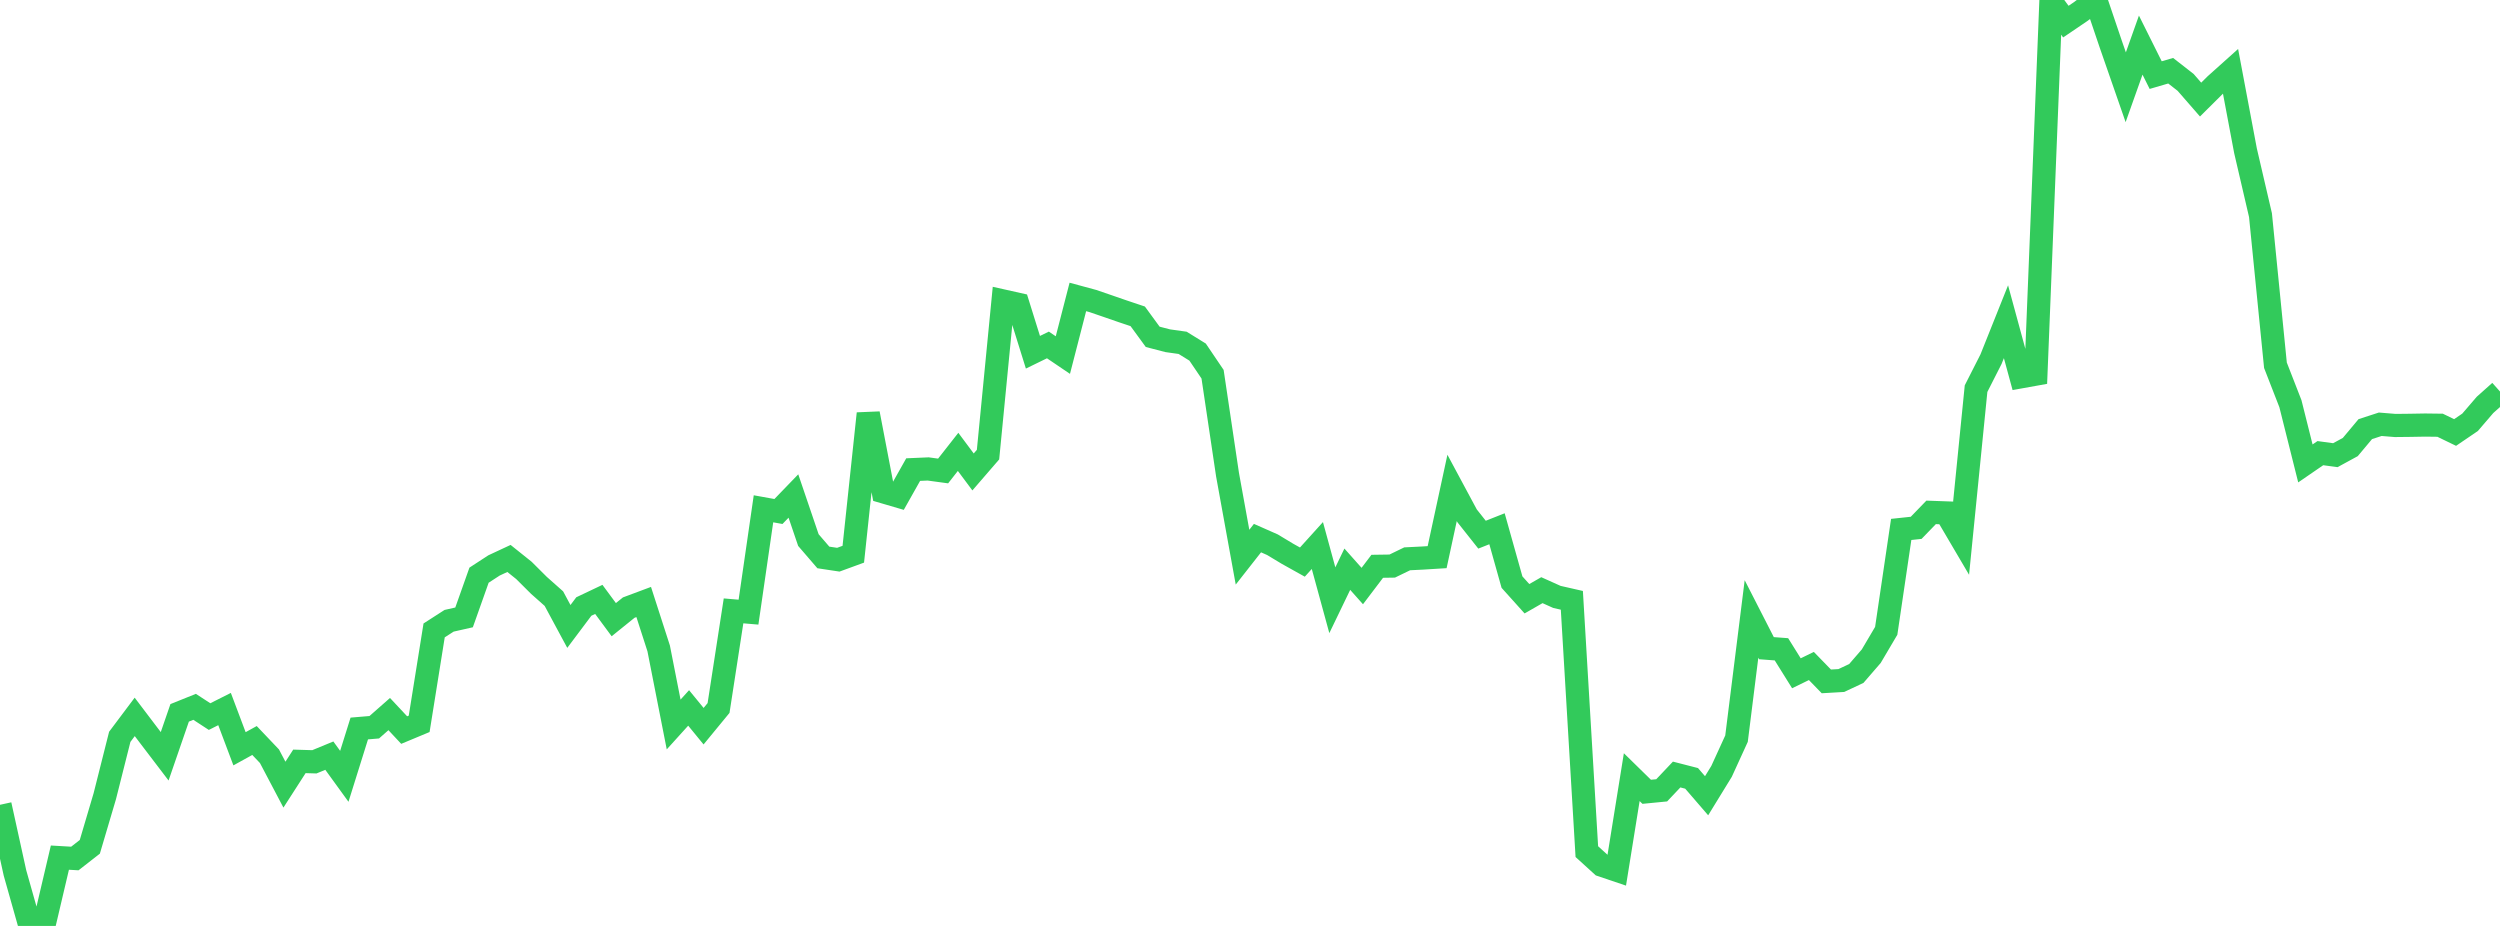 <?xml version="1.0" standalone="no"?>
<!DOCTYPE svg PUBLIC "-//W3C//DTD SVG 1.1//EN" "http://www.w3.org/Graphics/SVG/1.1/DTD/svg11.dtd">

<svg width="135" height="50" viewBox="0 0 135 50" preserveAspectRatio="none" 
  xmlns="http://www.w3.org/2000/svg"
  xmlns:xlink="http://www.w3.org/1999/xlink">


<polyline points="0.0, 43.459 0.808, 47.136 1.617, 50.0 2.425, 49.753 3.234, 46.312 4.042, 46.359 4.85, 45.728 5.659, 42.994 6.467, 39.789 7.275, 38.712 8.084, 39.779 8.892, 40.84 9.701, 38.494 10.509, 38.169 11.317, 38.696 12.126, 38.288 12.934, 40.434 13.743, 39.987 14.551, 40.837 15.359, 42.371 16.168, 41.114 16.976, 41.138 17.784, 40.805 18.593, 41.921 19.401, 39.339 20.21, 39.271 21.018, 38.56 21.826, 39.424 22.635, 39.087 23.443, 34.042 24.251, 33.522 25.06, 33.339 25.868, 31.06 26.677, 30.533 27.485, 30.156 28.293, 30.803 29.102, 31.609 29.91, 32.326 30.719, 33.828 31.527, 32.751 32.335, 32.367 33.144, 33.462 33.952, 32.81 34.76, 32.508 35.569, 35.016 36.377, 39.123 37.186, 38.228 37.994, 39.215 38.802, 38.232 39.611, 32.987 40.419, 33.056 41.228, 27.475 42.036, 27.621 42.844, 26.784 43.653, 29.164 44.461, 30.102 45.269, 30.224 46.078, 29.928 46.886, 22.332 47.695, 26.556 48.503, 26.793 49.311, 25.358 50.12, 25.323 50.928, 25.433 51.737, 24.401 52.545, 25.485 53.353, 24.55 54.162, 16.251 54.97, 16.432 55.778, 19.022 56.587, 18.627 57.395, 19.174 58.204, 16.035 59.012, 16.254 59.82, 16.531 60.629, 16.811 61.437, 17.082 62.246, 18.189 63.054, 18.399 63.862, 18.513 64.671, 19.013 65.479, 20.208 66.287, 25.634 67.096, 30.088 67.904, 29.058 68.713, 29.415 69.521, 29.902 70.329, 30.353 71.138, 29.458 71.946, 32.413 72.754, 30.737 73.563, 31.646 74.371, 30.58 75.18, 30.568 75.988, 30.176 76.796, 30.136 77.605, 30.086 78.413, 26.347 79.222, 27.853 80.03, 28.873 80.838, 28.553 81.647, 31.433 82.455, 32.332 83.263, 31.869 84.072, 32.233 84.88, 32.417 85.689, 45.987 86.497, 46.722 87.305, 46.995 88.114, 41.966 88.922, 42.757 89.731, 42.678 90.539, 41.824 91.347, 42.032 92.156, 42.97 92.964, 41.654 93.772, 39.887 94.581, 33.422 95.389, 35.002 96.198, 35.062 97.006, 36.357 97.814, 35.963 98.623, 36.795 99.431, 36.748 100.24, 36.368 101.048, 35.434 101.856, 34.065 102.665, 28.589 103.473, 28.503 104.281, 27.668 105.09, 27.697 105.898, 29.071 106.707, 20.987 107.515, 19.395 108.323, 17.373 109.132, 20.347 109.94, 20.202 110.749, 0.073 111.557, 1.167 112.365, 0.619 113.174, 0.0 113.982, 2.387 114.79, 4.711 115.599, 2.436 116.407, 4.056 117.216, 3.819 118.024, 4.449 118.832, 5.377 119.641, 4.574 120.449, 3.85 121.257, 8.141 122.066, 11.618 122.874, 19.724 123.683, 21.801 124.491, 25.025 125.299, 24.47 126.108, 24.58 126.916, 24.14 127.725, 23.173 128.533, 22.91 129.341, 22.976 130.15, 22.967 130.958, 22.953 131.766, 22.963 132.575, 23.355 133.383, 22.805 134.192, 21.863 135.0, 21.142" fill="none" stroke="#32ca5b" stroke-width="1.25"/>

</svg>